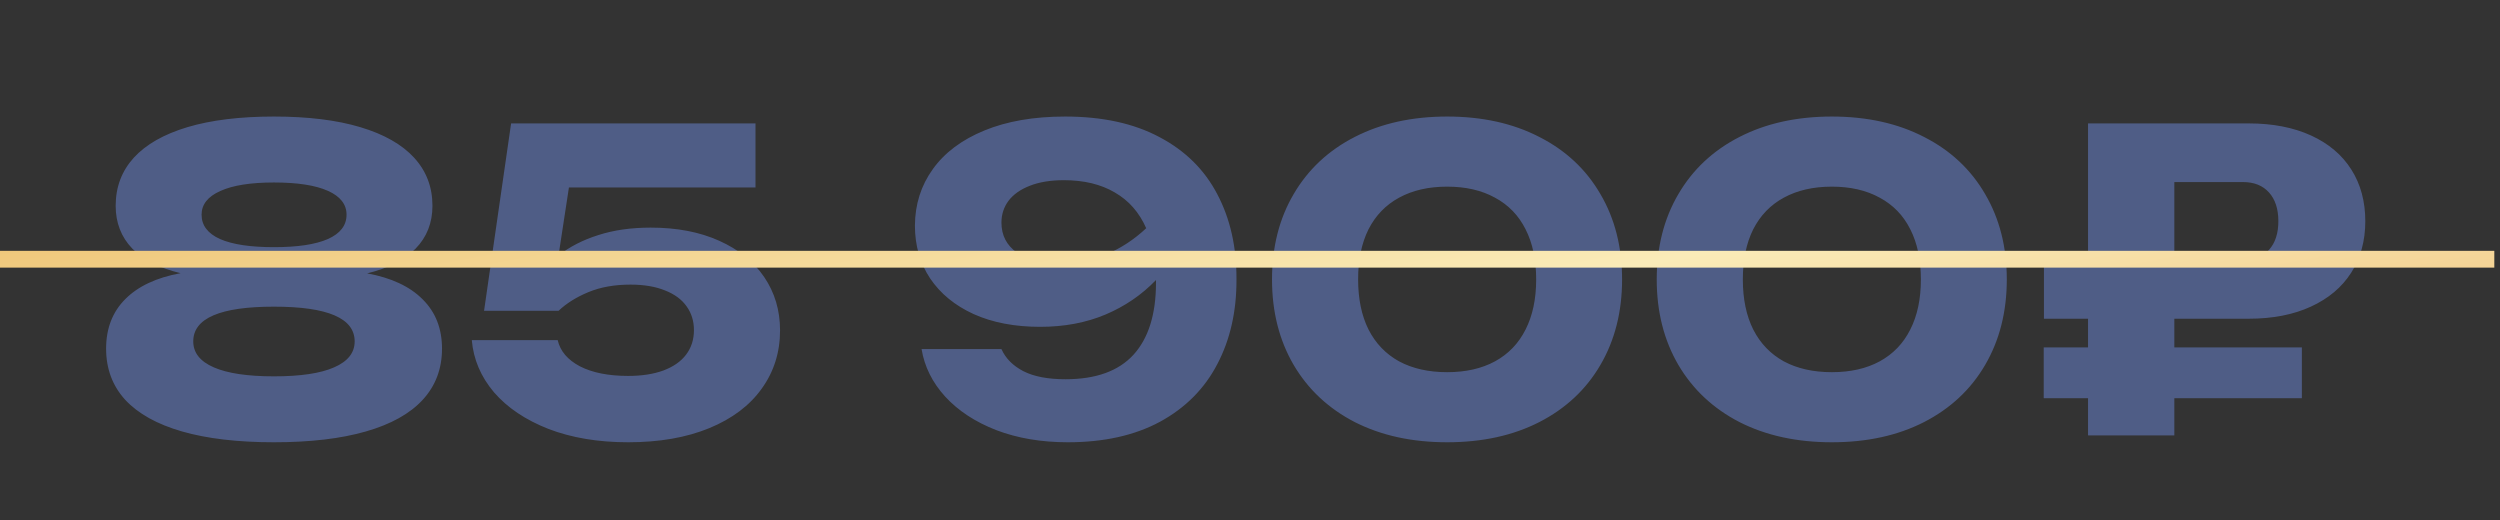 <?xml version="1.0" encoding="UTF-8"?> <svg xmlns="http://www.w3.org/2000/svg" width="149" height="31" viewBox="0 0 149 31" fill="none"><rect x="0" y="0" width="149" height="31" fill="#333333" stroke="none"/><path d="M21.882 16.293C23.328 16.558 24.431 17.074 25.192 17.843C25.96 18.603 26.344 19.582 26.344 20.781C26.344 21.979 25.96 22.996 25.192 23.83C24.431 24.657 23.303 25.285 21.807 25.715C20.32 26.144 18.493 26.359 16.328 26.359C14.171 26.359 12.344 26.144 10.849 25.715C9.361 25.285 8.233 24.657 7.464 23.83C6.704 22.996 6.324 21.979 6.324 20.781C6.324 19.574 6.704 18.591 7.464 17.83C8.225 17.062 9.324 16.545 10.762 16.281C9.514 15.983 8.555 15.496 7.886 14.818C7.225 14.132 6.894 13.281 6.894 12.264C6.894 11.149 7.254 10.194 7.973 9.401C8.7 8.607 9.766 8 11.171 7.578C12.584 7.157 14.303 6.946 16.328 6.946C18.353 6.946 20.067 7.157 21.473 7.578C22.886 8 23.956 8.607 24.683 9.401C25.41 10.194 25.774 11.149 25.774 12.264C25.774 13.281 25.439 14.132 24.77 14.818C24.101 15.496 23.138 15.987 21.882 16.293ZM16.328 10.876C14.94 10.876 13.873 11.045 13.13 11.384C12.386 11.715 12.014 12.186 12.014 12.797C12.014 13.434 12.382 13.917 13.117 14.248C13.853 14.57 14.923 14.731 16.328 14.731C17.733 14.731 18.803 14.57 19.539 14.248C20.282 13.917 20.654 13.434 20.654 12.797C20.654 12.178 20.282 11.702 19.539 11.372C18.795 11.041 17.725 10.876 16.328 10.876ZM16.328 22.43C17.906 22.43 19.101 22.252 19.91 21.896C20.729 21.541 21.138 21.025 21.138 20.347C21.138 18.967 19.535 18.277 16.328 18.277C13.121 18.277 11.518 18.967 11.518 20.347C11.518 21.025 11.927 21.541 12.745 21.896C13.563 22.252 14.758 22.43 16.328 22.43ZM38.78 13.566C40.342 13.566 41.702 13.826 42.859 14.347C44.024 14.868 44.921 15.591 45.549 16.516C46.177 17.442 46.491 18.5 46.491 19.69C46.491 20.996 46.127 22.153 45.4 23.161C44.681 24.169 43.64 24.954 42.276 25.516C40.912 26.078 39.301 26.359 37.441 26.359C35.656 26.359 34.074 26.095 32.693 25.566C31.322 25.029 30.239 24.301 29.445 23.384C28.66 22.459 28.218 21.421 28.119 20.273H33.239C33.388 20.925 33.83 21.446 34.565 21.834C35.309 22.215 36.268 22.405 37.441 22.405C38.251 22.405 38.95 22.297 39.536 22.082C40.131 21.859 40.582 21.545 40.888 21.14C41.202 20.727 41.359 20.239 41.359 19.677C41.359 19.14 41.214 18.669 40.925 18.264C40.636 17.851 40.206 17.533 39.636 17.31C39.065 17.078 38.379 16.963 37.578 16.963C36.627 16.963 35.792 17.111 35.074 17.409C34.355 17.706 33.76 18.078 33.288 18.525H28.85L30.462 7.355H45.028V11.173H33.908L33.288 15.227C33.95 14.706 34.739 14.302 35.656 14.012C36.574 13.715 37.615 13.566 38.78 13.566ZM63.48 6.946C65.703 6.946 67.579 7.355 69.108 8.173C70.645 8.983 71.793 10.12 72.554 11.582C73.322 13.037 73.703 14.723 73.694 16.64C73.703 18.549 73.322 20.235 72.554 21.698C71.793 23.161 70.657 24.306 69.145 25.132C67.632 25.95 65.798 26.359 63.641 26.359C62.07 26.359 60.653 26.12 59.389 25.64C58.132 25.153 57.116 24.487 56.339 23.644C55.57 22.802 55.099 21.855 54.926 20.806H59.686C59.934 21.359 60.368 21.797 60.988 22.12C61.616 22.442 62.455 22.603 63.504 22.603C65.314 22.603 66.665 22.116 67.558 21.14C68.451 20.157 68.897 18.727 68.897 16.851V16.69C68.046 17.574 67.041 18.26 65.884 18.748C64.727 19.235 63.43 19.479 61.992 19.479C60.48 19.479 59.161 19.227 58.037 18.723C56.913 18.211 56.046 17.5 55.434 16.591C54.831 15.682 54.529 14.632 54.529 13.442C54.537 12.178 54.893 11.058 55.595 10.082C56.298 9.099 57.322 8.33 58.67 7.777C60.017 7.223 61.62 6.946 63.48 6.946ZM63.256 15.698C64.182 15.698 65.07 15.521 65.922 15.165C66.781 14.81 67.579 14.289 68.314 13.603C67.901 12.661 67.277 11.95 66.442 11.471C65.616 10.983 64.603 10.739 63.405 10.739C62.612 10.739 61.934 10.851 61.372 11.074C60.818 11.289 60.397 11.587 60.108 11.967C59.827 12.347 59.686 12.781 59.686 13.268C59.686 14.021 59.992 14.616 60.603 15.054C61.215 15.483 62.099 15.698 63.256 15.698ZM86.25 26.359C84.159 26.359 82.325 25.959 80.746 25.157C79.176 24.347 77.961 23.21 77.101 21.748C76.242 20.277 75.812 18.578 75.812 16.653C75.812 14.727 76.242 13.033 77.101 11.57C77.961 10.099 79.176 8.963 80.746 8.161C82.325 7.351 84.159 6.946 86.25 6.946C88.341 6.946 90.172 7.351 91.742 8.161C93.32 8.963 94.535 10.099 95.386 11.57C96.246 13.033 96.676 14.727 96.676 16.653C96.676 18.578 96.246 20.277 95.386 21.748C94.535 23.21 93.32 24.347 91.742 25.157C90.172 25.959 88.341 26.359 86.25 26.359ZM86.25 22.182C87.358 22.182 88.308 21.967 89.101 21.537C89.903 21.099 90.51 20.467 90.924 19.64C91.345 18.814 91.556 17.818 91.556 16.653C91.556 15.487 91.345 14.492 90.924 13.665C90.51 12.839 89.903 12.211 89.101 11.781C88.308 11.343 87.358 11.124 86.25 11.124C85.143 11.124 84.188 11.343 83.386 11.781C82.593 12.211 81.986 12.839 81.564 13.665C81.151 14.492 80.944 15.487 80.944 16.653C80.944 17.818 81.151 18.814 81.564 19.64C81.986 20.467 82.593 21.099 83.386 21.537C84.188 21.967 85.143 22.182 86.25 22.182ZM109.179 26.359C107.088 26.359 105.253 25.959 103.675 25.157C102.105 24.347 100.89 23.21 100.03 21.748C99.171 20.277 98.741 18.578 98.741 16.653C98.741 14.727 99.171 13.033 100.03 11.57C100.89 10.099 102.105 8.963 103.675 8.161C105.253 7.351 107.088 6.946 109.179 6.946C111.27 6.946 113.101 7.351 114.671 8.161C116.249 8.963 117.464 10.099 118.315 11.57C119.175 13.033 119.605 14.727 119.605 16.653C119.605 18.578 119.175 20.277 118.315 21.748C117.464 23.21 116.249 24.347 114.671 25.157C113.101 25.959 111.27 26.359 109.179 26.359ZM109.179 22.182C110.286 22.182 111.237 21.967 112.03 21.537C112.832 21.099 113.439 20.467 113.853 19.64C114.274 18.814 114.485 17.818 114.485 16.653C114.485 15.487 114.274 14.492 113.853 13.665C113.439 12.839 112.832 12.211 112.03 11.781C111.237 11.343 110.286 11.124 109.179 11.124C108.072 11.124 107.117 11.343 106.315 11.781C105.522 12.211 104.915 12.839 104.493 13.665C104.08 14.492 103.873 15.487 103.873 16.653C103.873 17.818 104.08 18.814 104.493 19.64C104.915 20.467 105.522 21.099 106.315 21.537C107.117 21.967 108.072 22.182 109.179 22.182ZM129.591 18.996V20.706H137.191V23.731H129.591V25.95H124.447V23.731H121.806V20.706H124.447V18.996H121.819V15.5H124.447V7.355H134.017C135.447 7.355 136.686 7.595 137.736 8.074C138.786 8.554 139.587 9.231 140.141 10.107C140.695 10.983 140.972 12.008 140.972 13.182C140.972 14.355 140.691 15.38 140.129 16.256C139.575 17.124 138.773 17.797 137.724 18.277C136.682 18.756 135.447 18.996 134.017 18.996H129.591ZM129.591 10.851V15.5H133.682C134.344 15.5 134.86 15.297 135.232 14.892C135.604 14.479 135.79 13.909 135.79 13.182C135.79 12.454 135.604 11.884 135.232 11.471C134.86 11.058 134.344 10.851 133.682 10.851H129.591Z" fill="#4F5D86"></path><line y1="15.45" x2="148.661" y2="15.45" stroke="url(#paint0_linear_41_44)"></line><defs><linearGradient id="paint0_linear_41_44" x1="183.393" y1="17.16" x2="176.769" y2="-18.515" gradientUnits="userSpaceOnUse"><stop stop-color="#EFC07A"></stop><stop offset="0.469" stop-color="#FAEBB8"></stop><stop offset="0.998" stop-color="#EFC77A"></stop></linearGradient></defs></svg> 